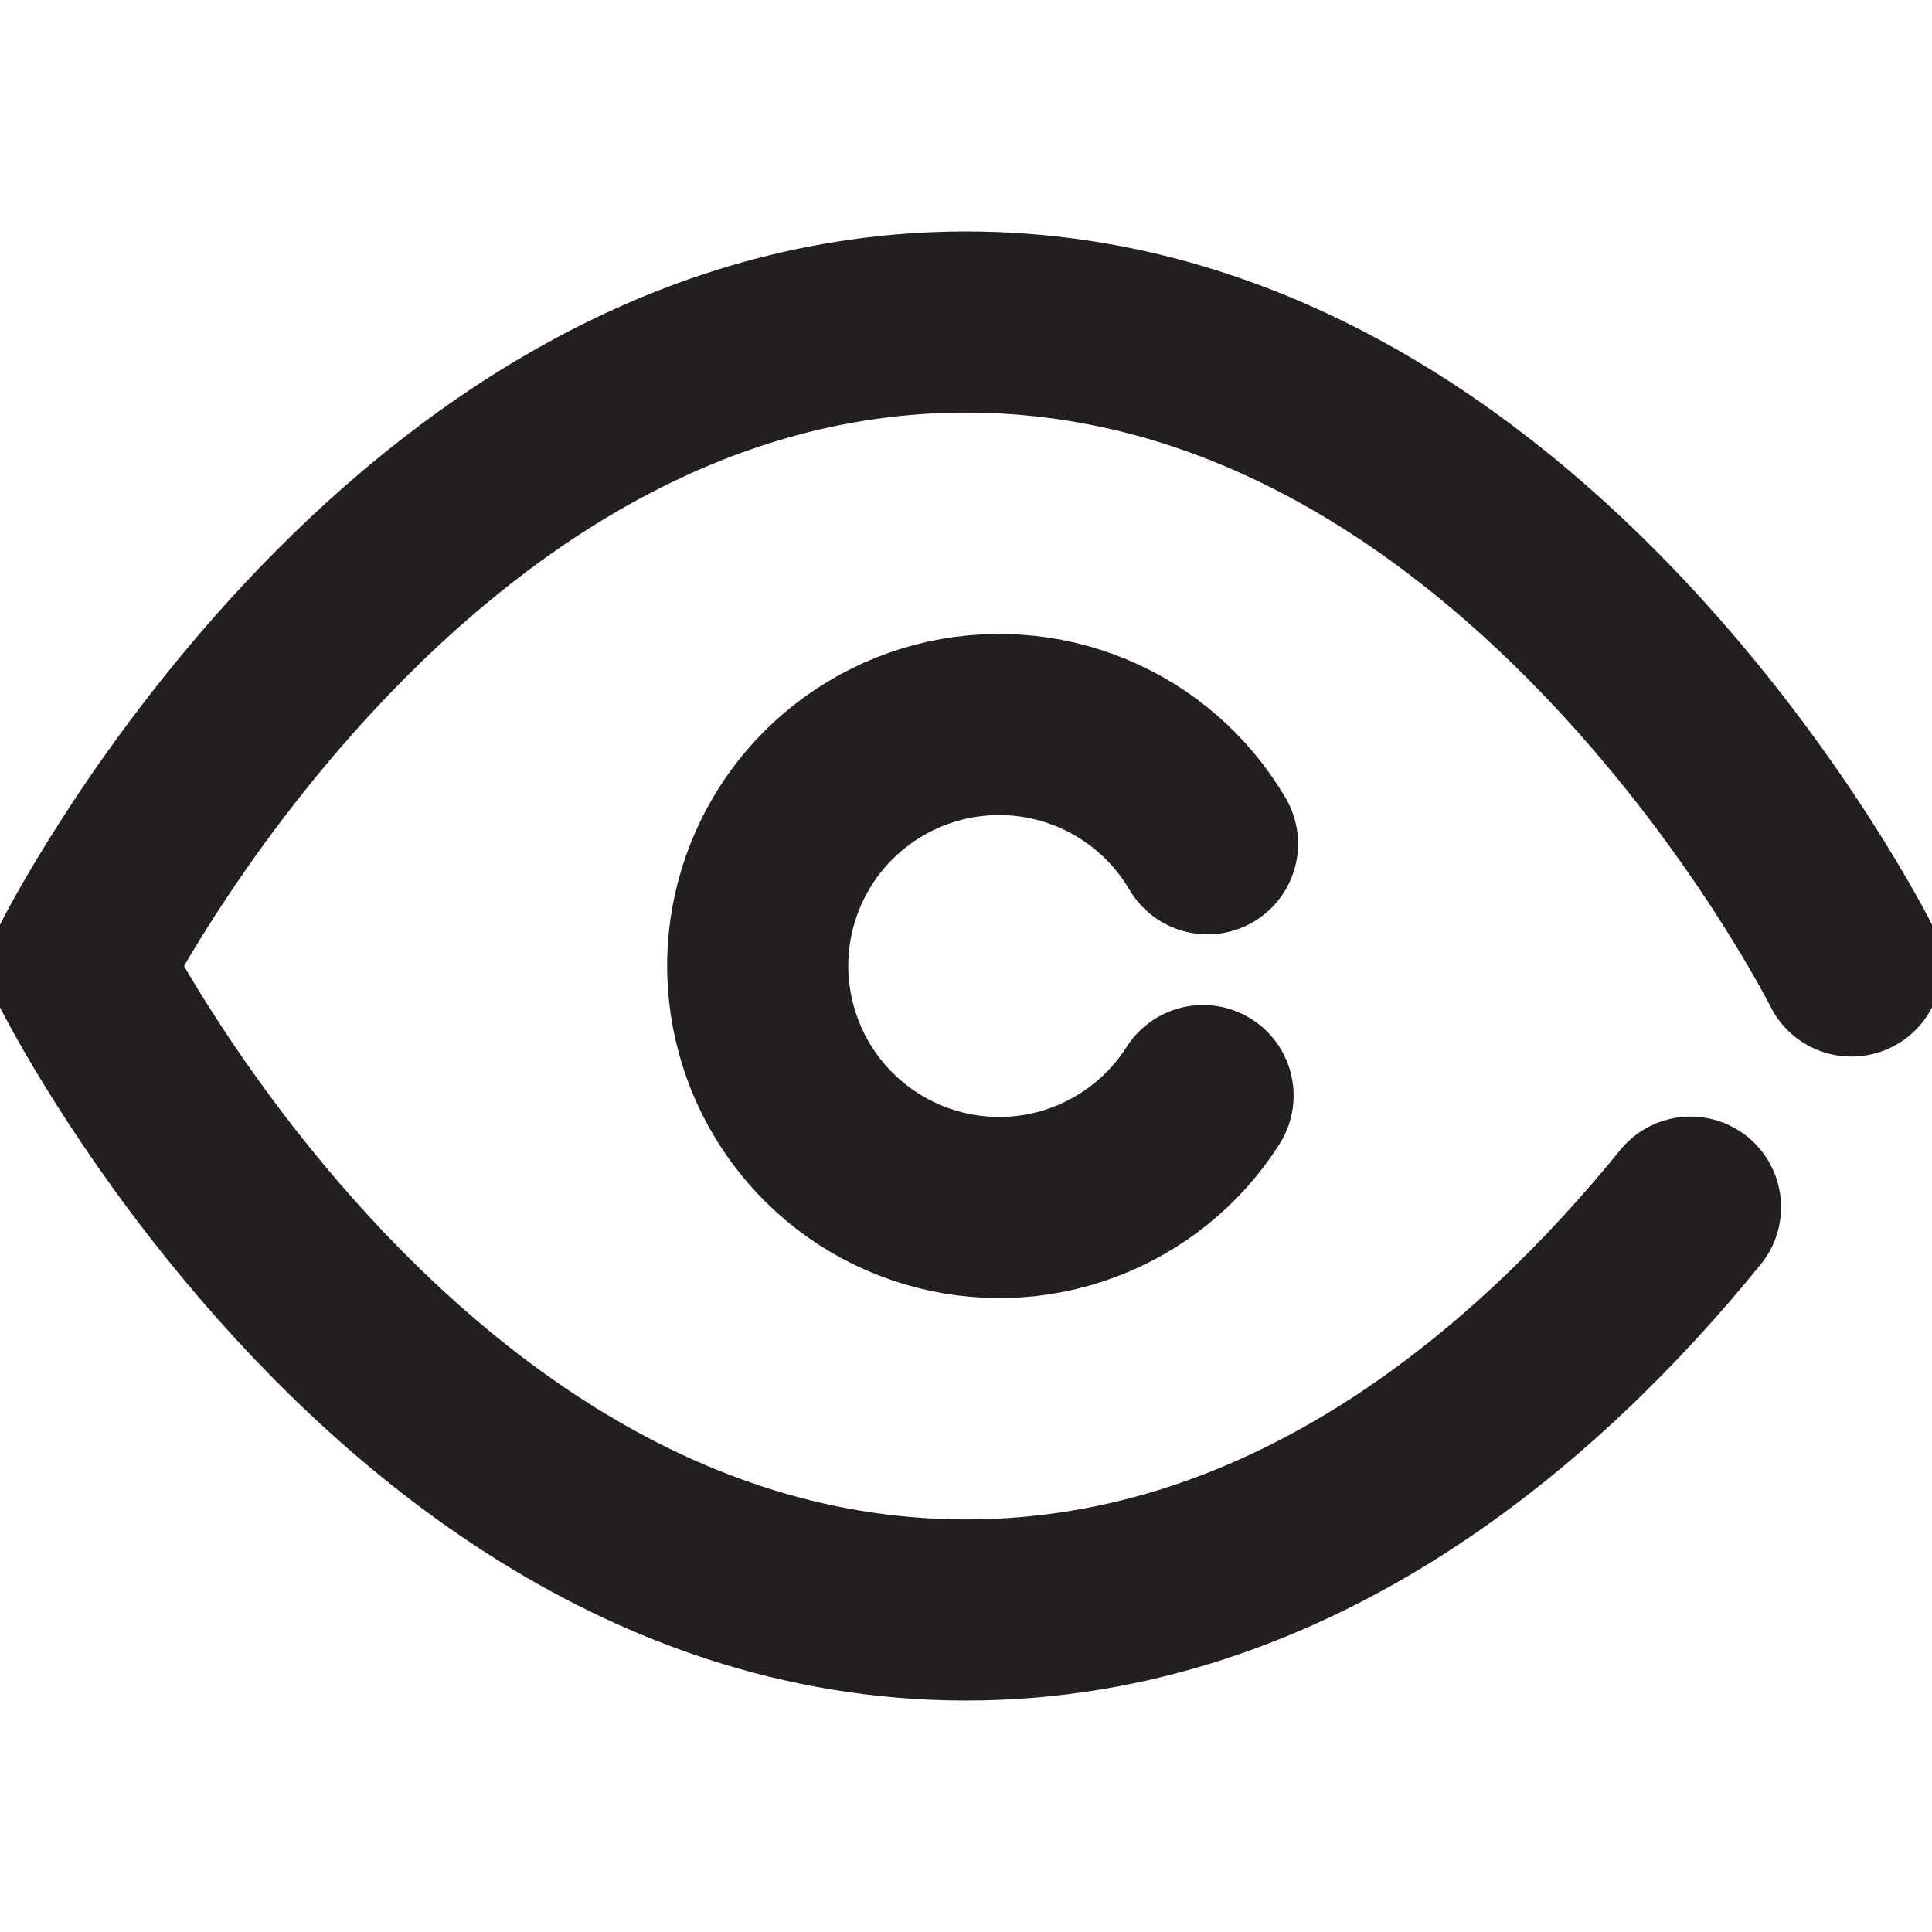 <svg width="16" height="16" viewBox="0 0 16 16" fill="none" xmlns="http://www.w3.org/2000/svg">
<g clip-path="url(#clip0_5328_222654)">
<path d="M15.333 8C15.333 8 12.667 2.667 8 2.667C3.333 2.667 0.667 8 0.667 8C0.667 8 1.127 8.921 2 9.997C3.228 11.511 5.272 13.333 8 13.333C10.728 13.333 12.772 11.511 14 9.997" stroke="#231F20" stroke-width="1.5" stroke-linecap="round" stroke-linejoin="round"/>
<path d="M10 6.988C9.779 6.612 9.442 6.318 9.039 6.152C8.636 5.985 8.19 5.955 7.768 6.065C7.346 6.176 6.972 6.421 6.702 6.764C6.433 7.107 6.283 7.529 6.275 7.964C6.268 8.4 6.403 8.827 6.66 9.179C6.917 9.531 7.282 9.79 7.699 9.915C8.117 10.041 8.564 10.027 8.973 9.874C9.381 9.722 9.729 9.441 9.963 9.073" stroke="#231F20" stroke-width="1.5" stroke-linecap="round" stroke-linejoin="round"/>
</g>
<defs>
<clipPath id="clip0_5328_222654">
<rect width="16" height="16" fill="white"/>
</clipPath>
</defs>
</svg>
